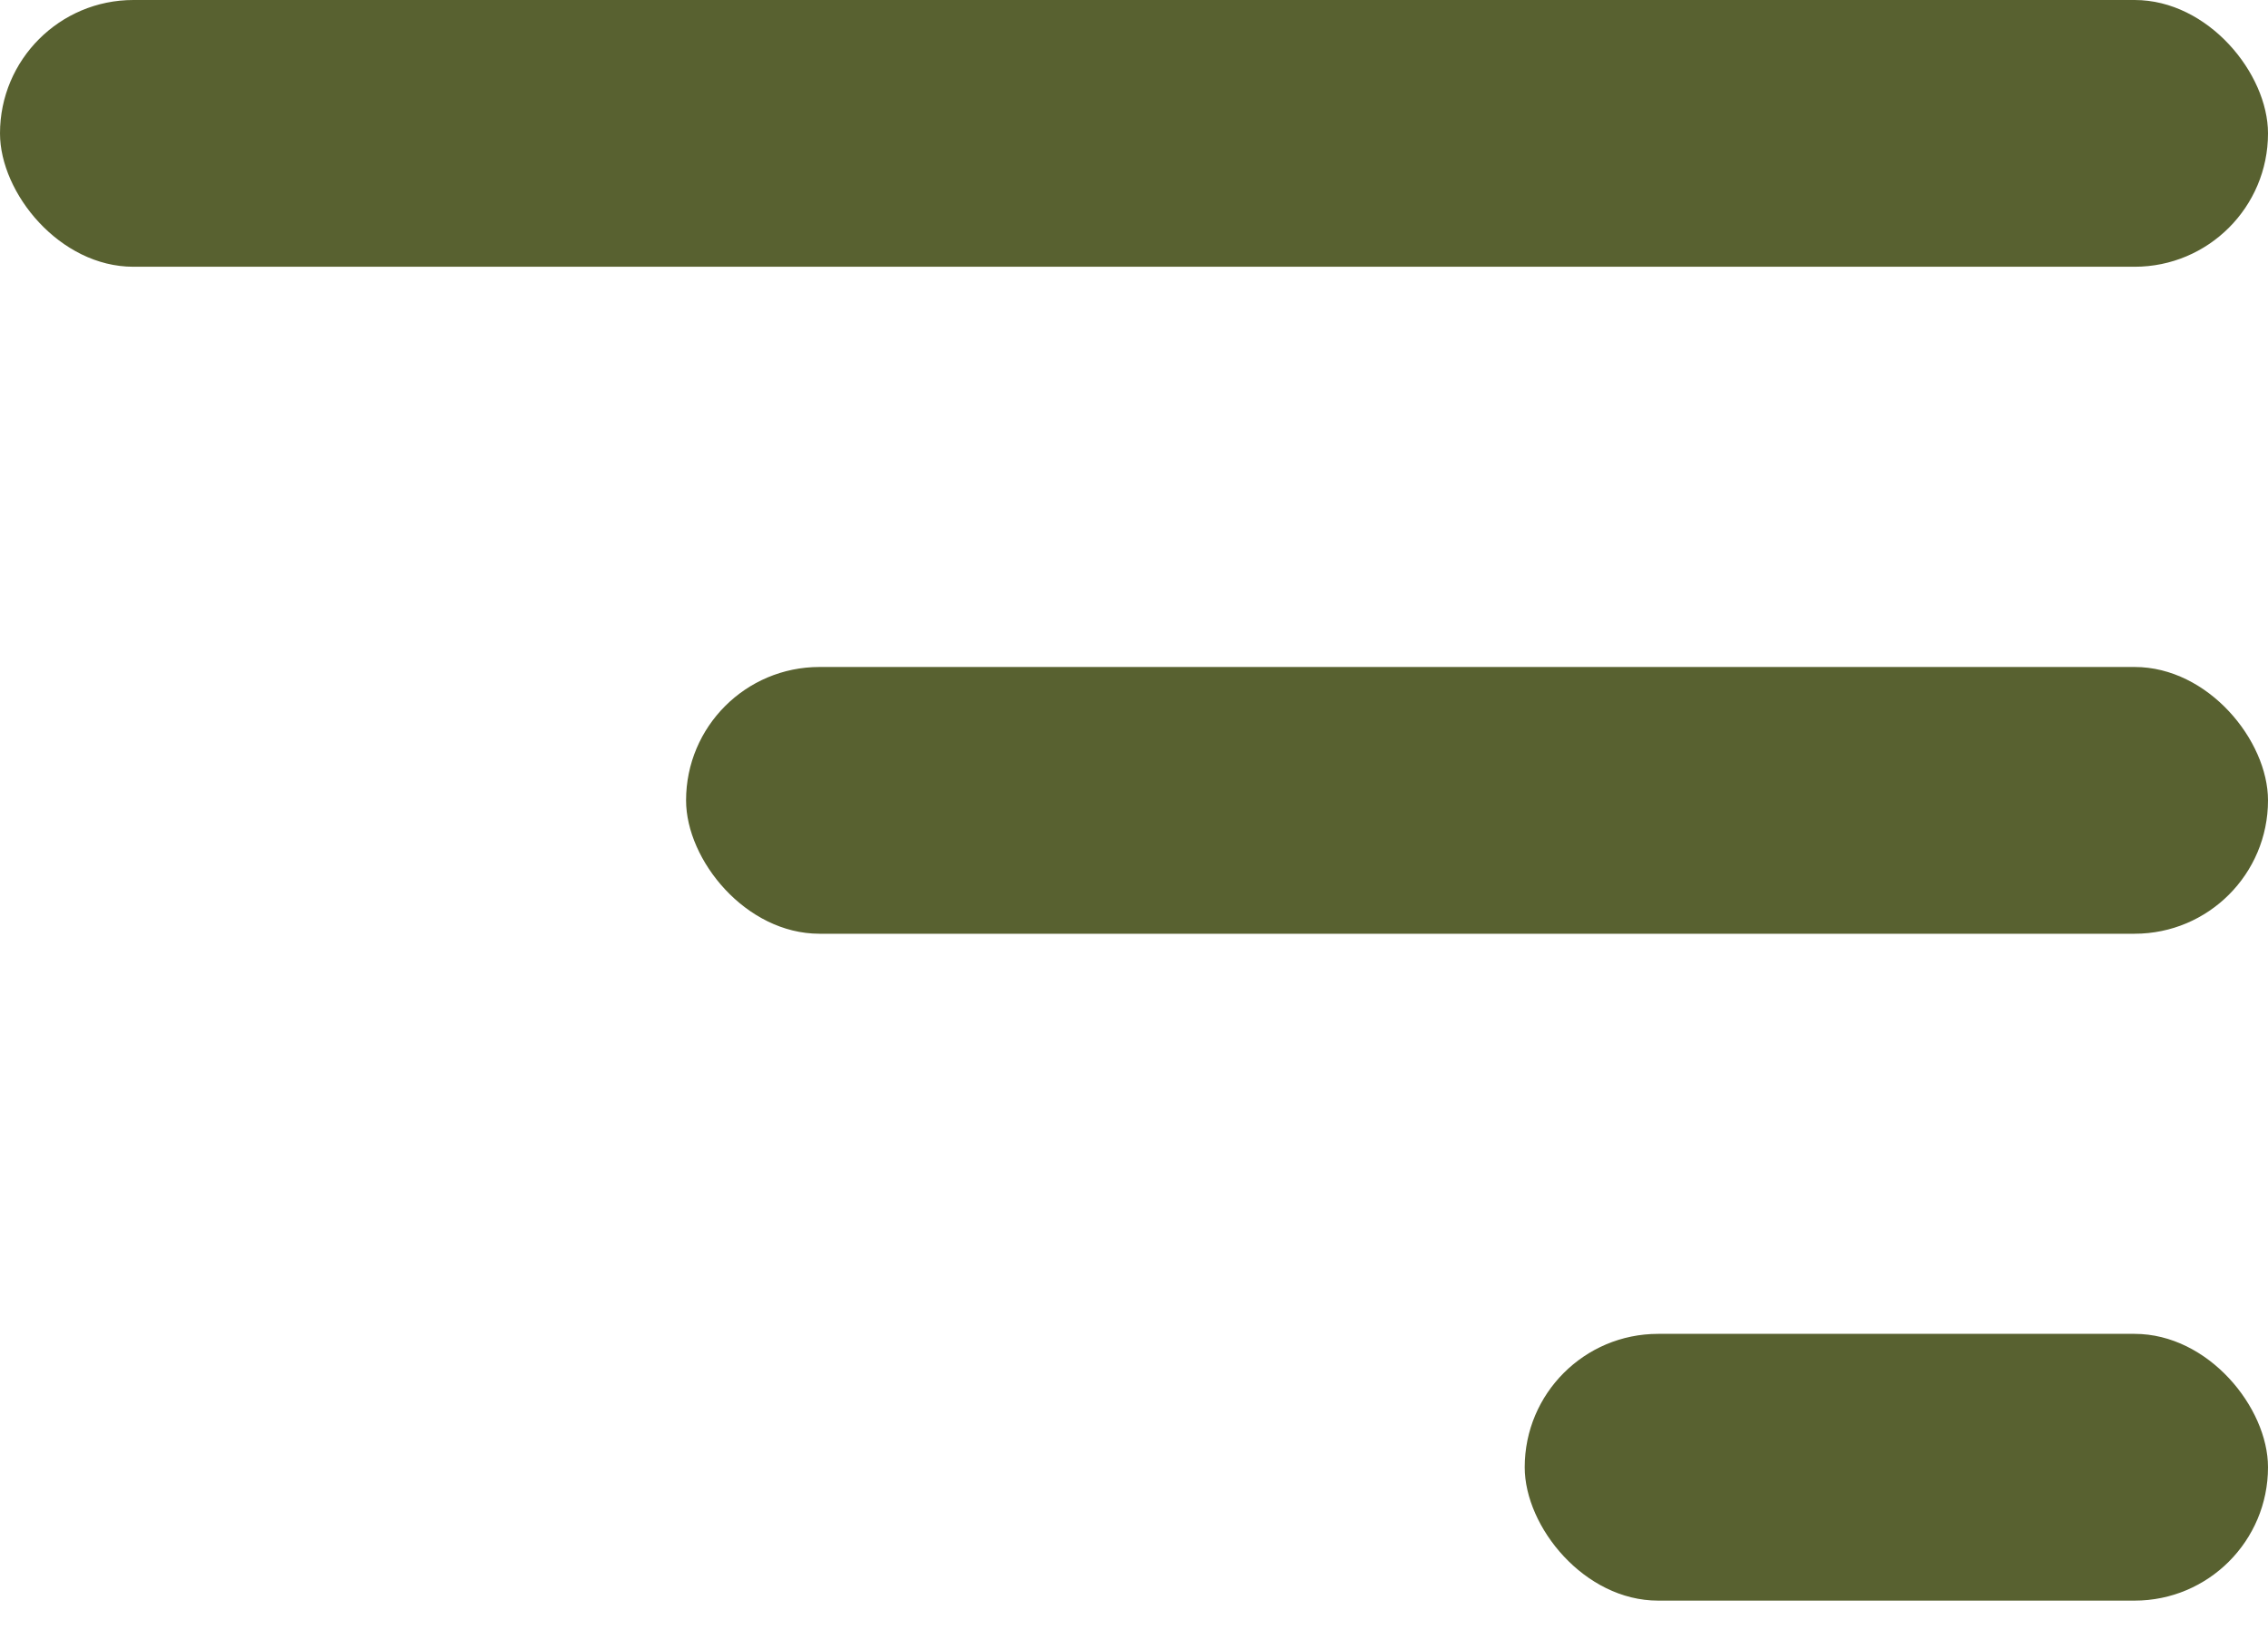 <svg width="22" height="16" viewBox="0 0 22 16" fill="none" xmlns="http://www.w3.org/2000/svg">
<rect width="22" height="2.588" rx="1.294" fill="#586130"/>
<rect x="6.655" y="6.471" width="15.345" height="2.588" rx="1.294" fill="#586130"/>
<rect x="14.79" y="12.941" width="7.21" height="2.588" rx="1.294" fill="#586130"/>
</svg>
